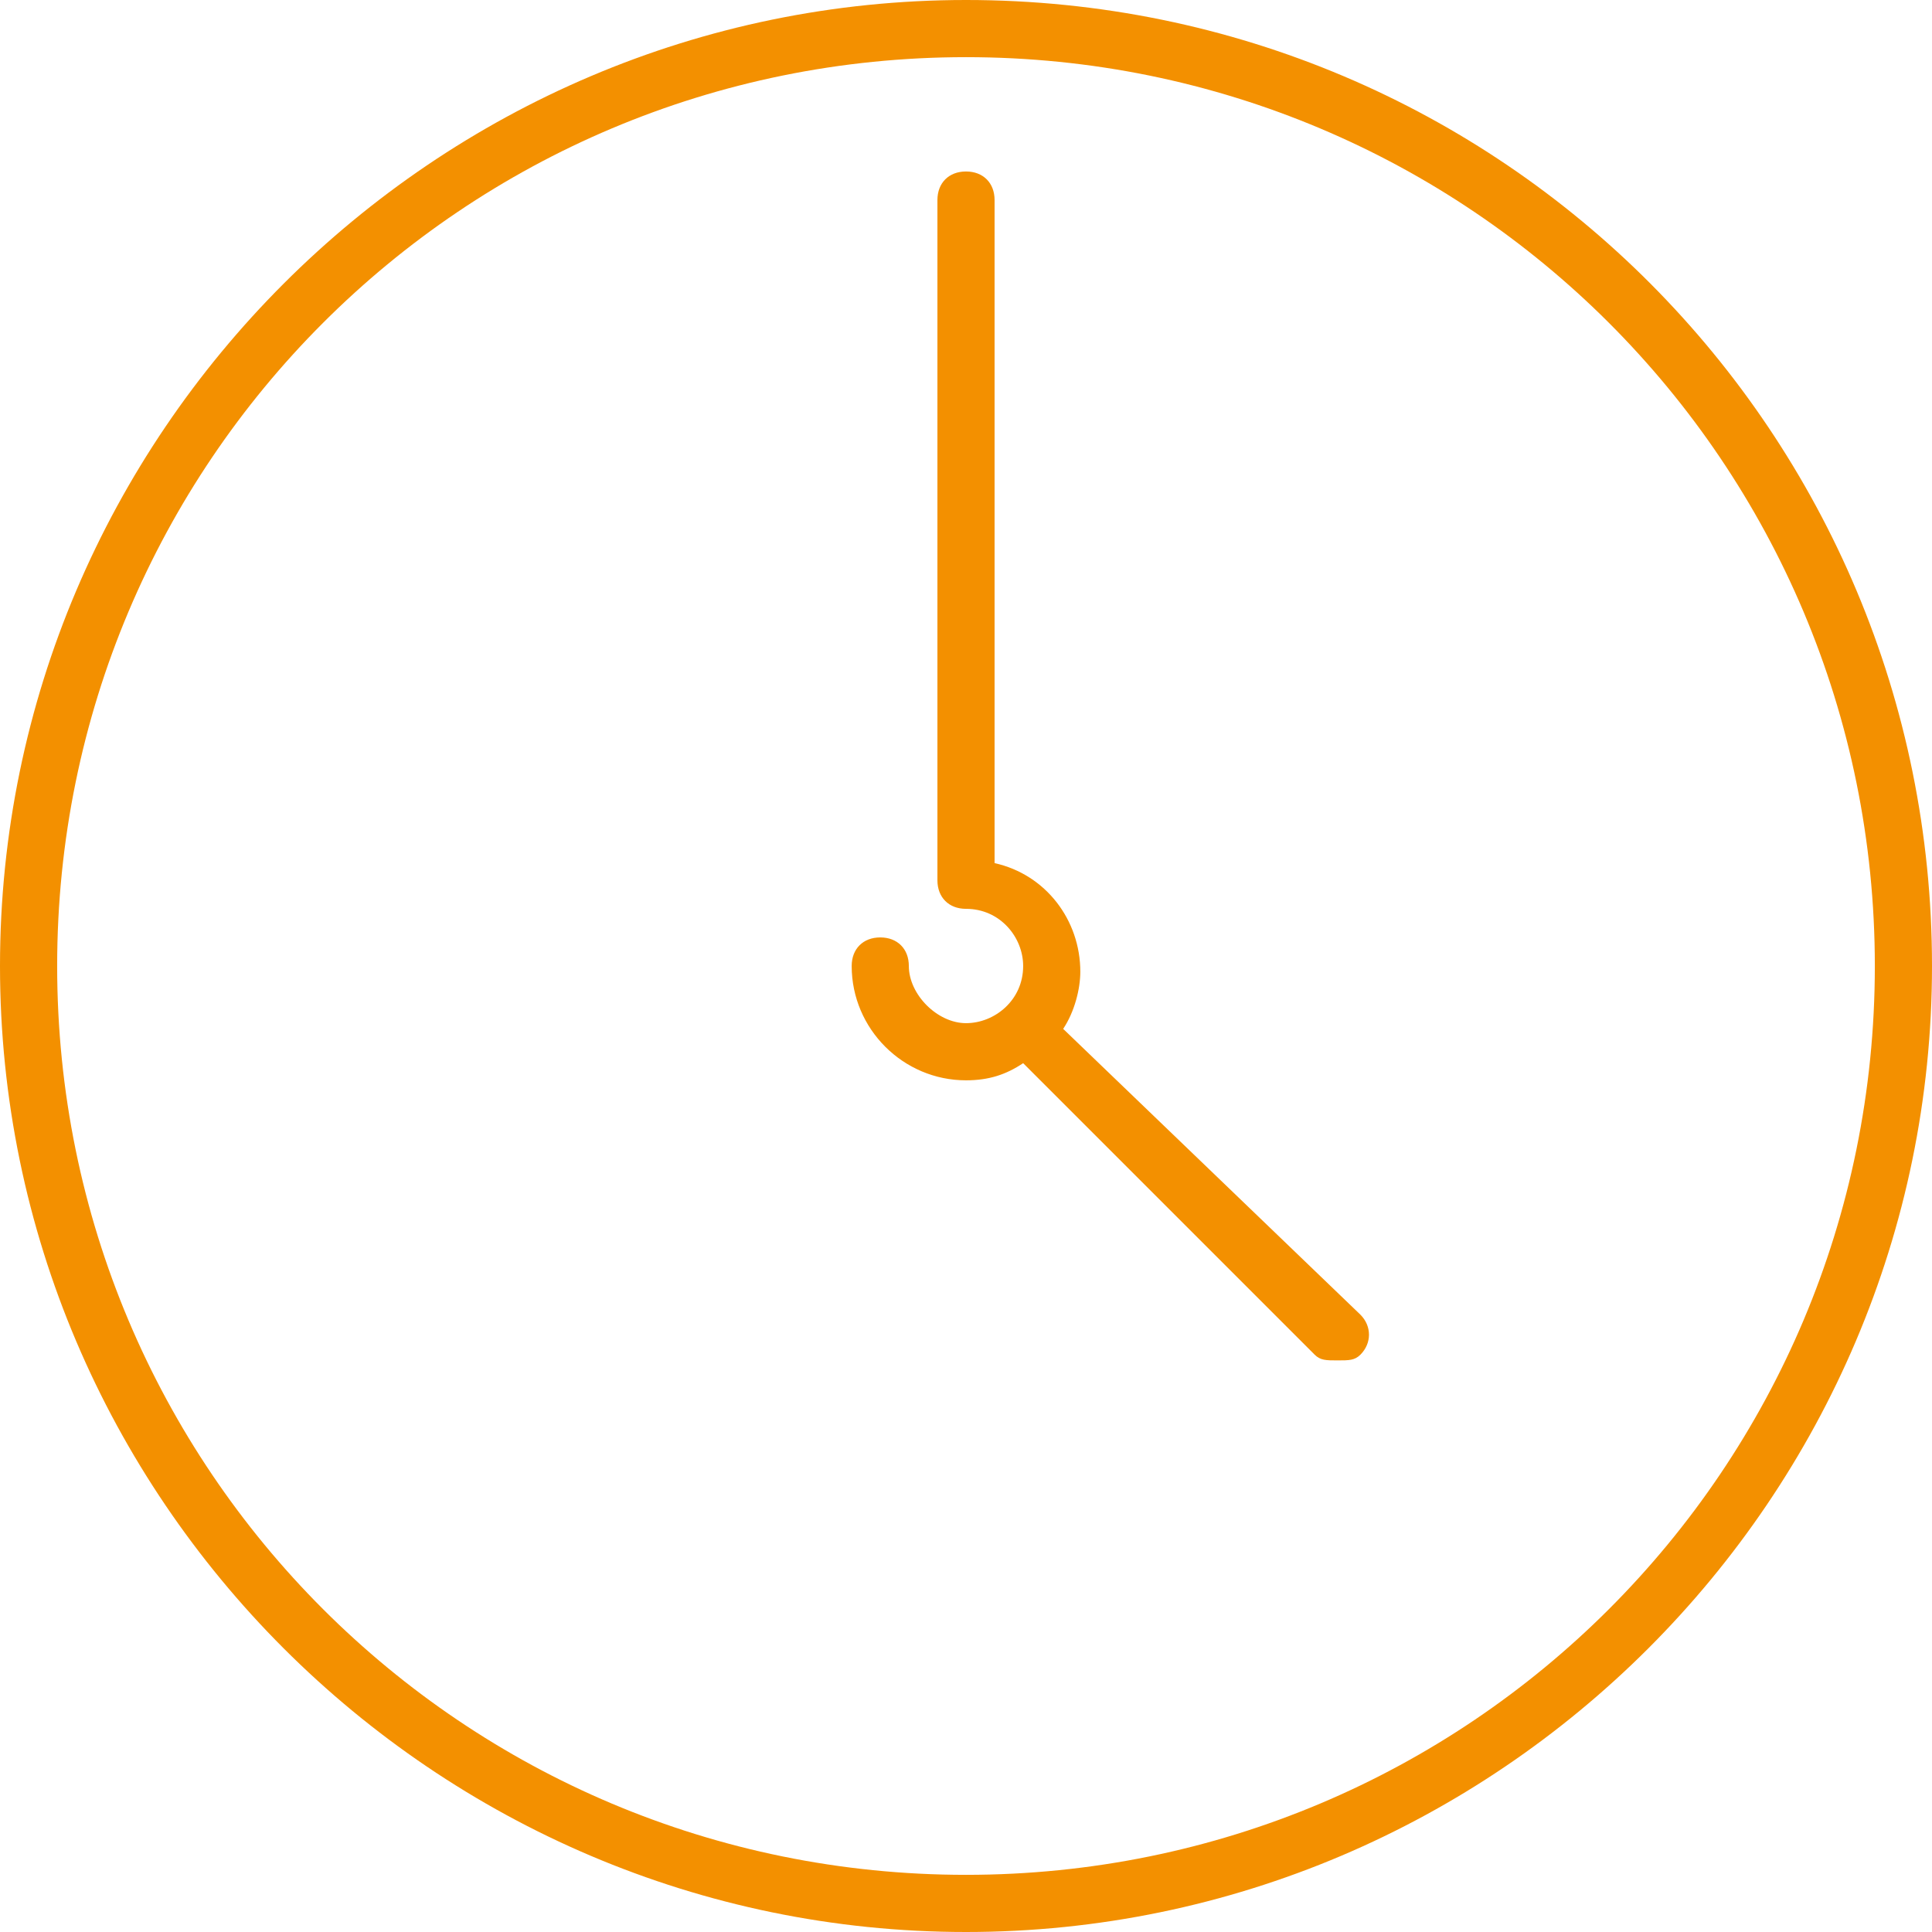 <svg fill="#f39000" xmlns="http://www.w3.org/2000/svg" viewBox="0 0 33.8 33.8">
	<path d="M18.6 18c.2-.3.3-.7.3-1 0-.9-.6-1.7-1.5-1.9V3.5c0-.3-.2-.5-.5-.5s-.5.2-.5.5V15.4c0 .3.2.5.5.5.6 0 1 .5 1 1 0 .6-.5 1-1 1s-1-.5-1-1c0-.3-.2-.5-.5-.5s-.5.2-.5.5c0 1.1.9 2 2 2 .4 0 .7-.1 1-.3l5.1 5.1c.1.1.2.1.4.1s.3 0 .4-.1c.2-.2.2-.5 0-.7l-5.2-5z"/>
	<path d="M16.9 0C7.6 0 0 7.6 0 16.9c0 9.3 7.6 16.9 16.9 16.9 9.3 0 16.9-7.6 16.9-16.9C33.8 7.6 26.3 0 16.9 0zm0 32.8C8.1 32.8 1 25.7 1 16.9S8.1 1 16.9 1s15.9 7.1 15.9 15.9-7.1 15.9-15.9 15.9z"/>
</svg>